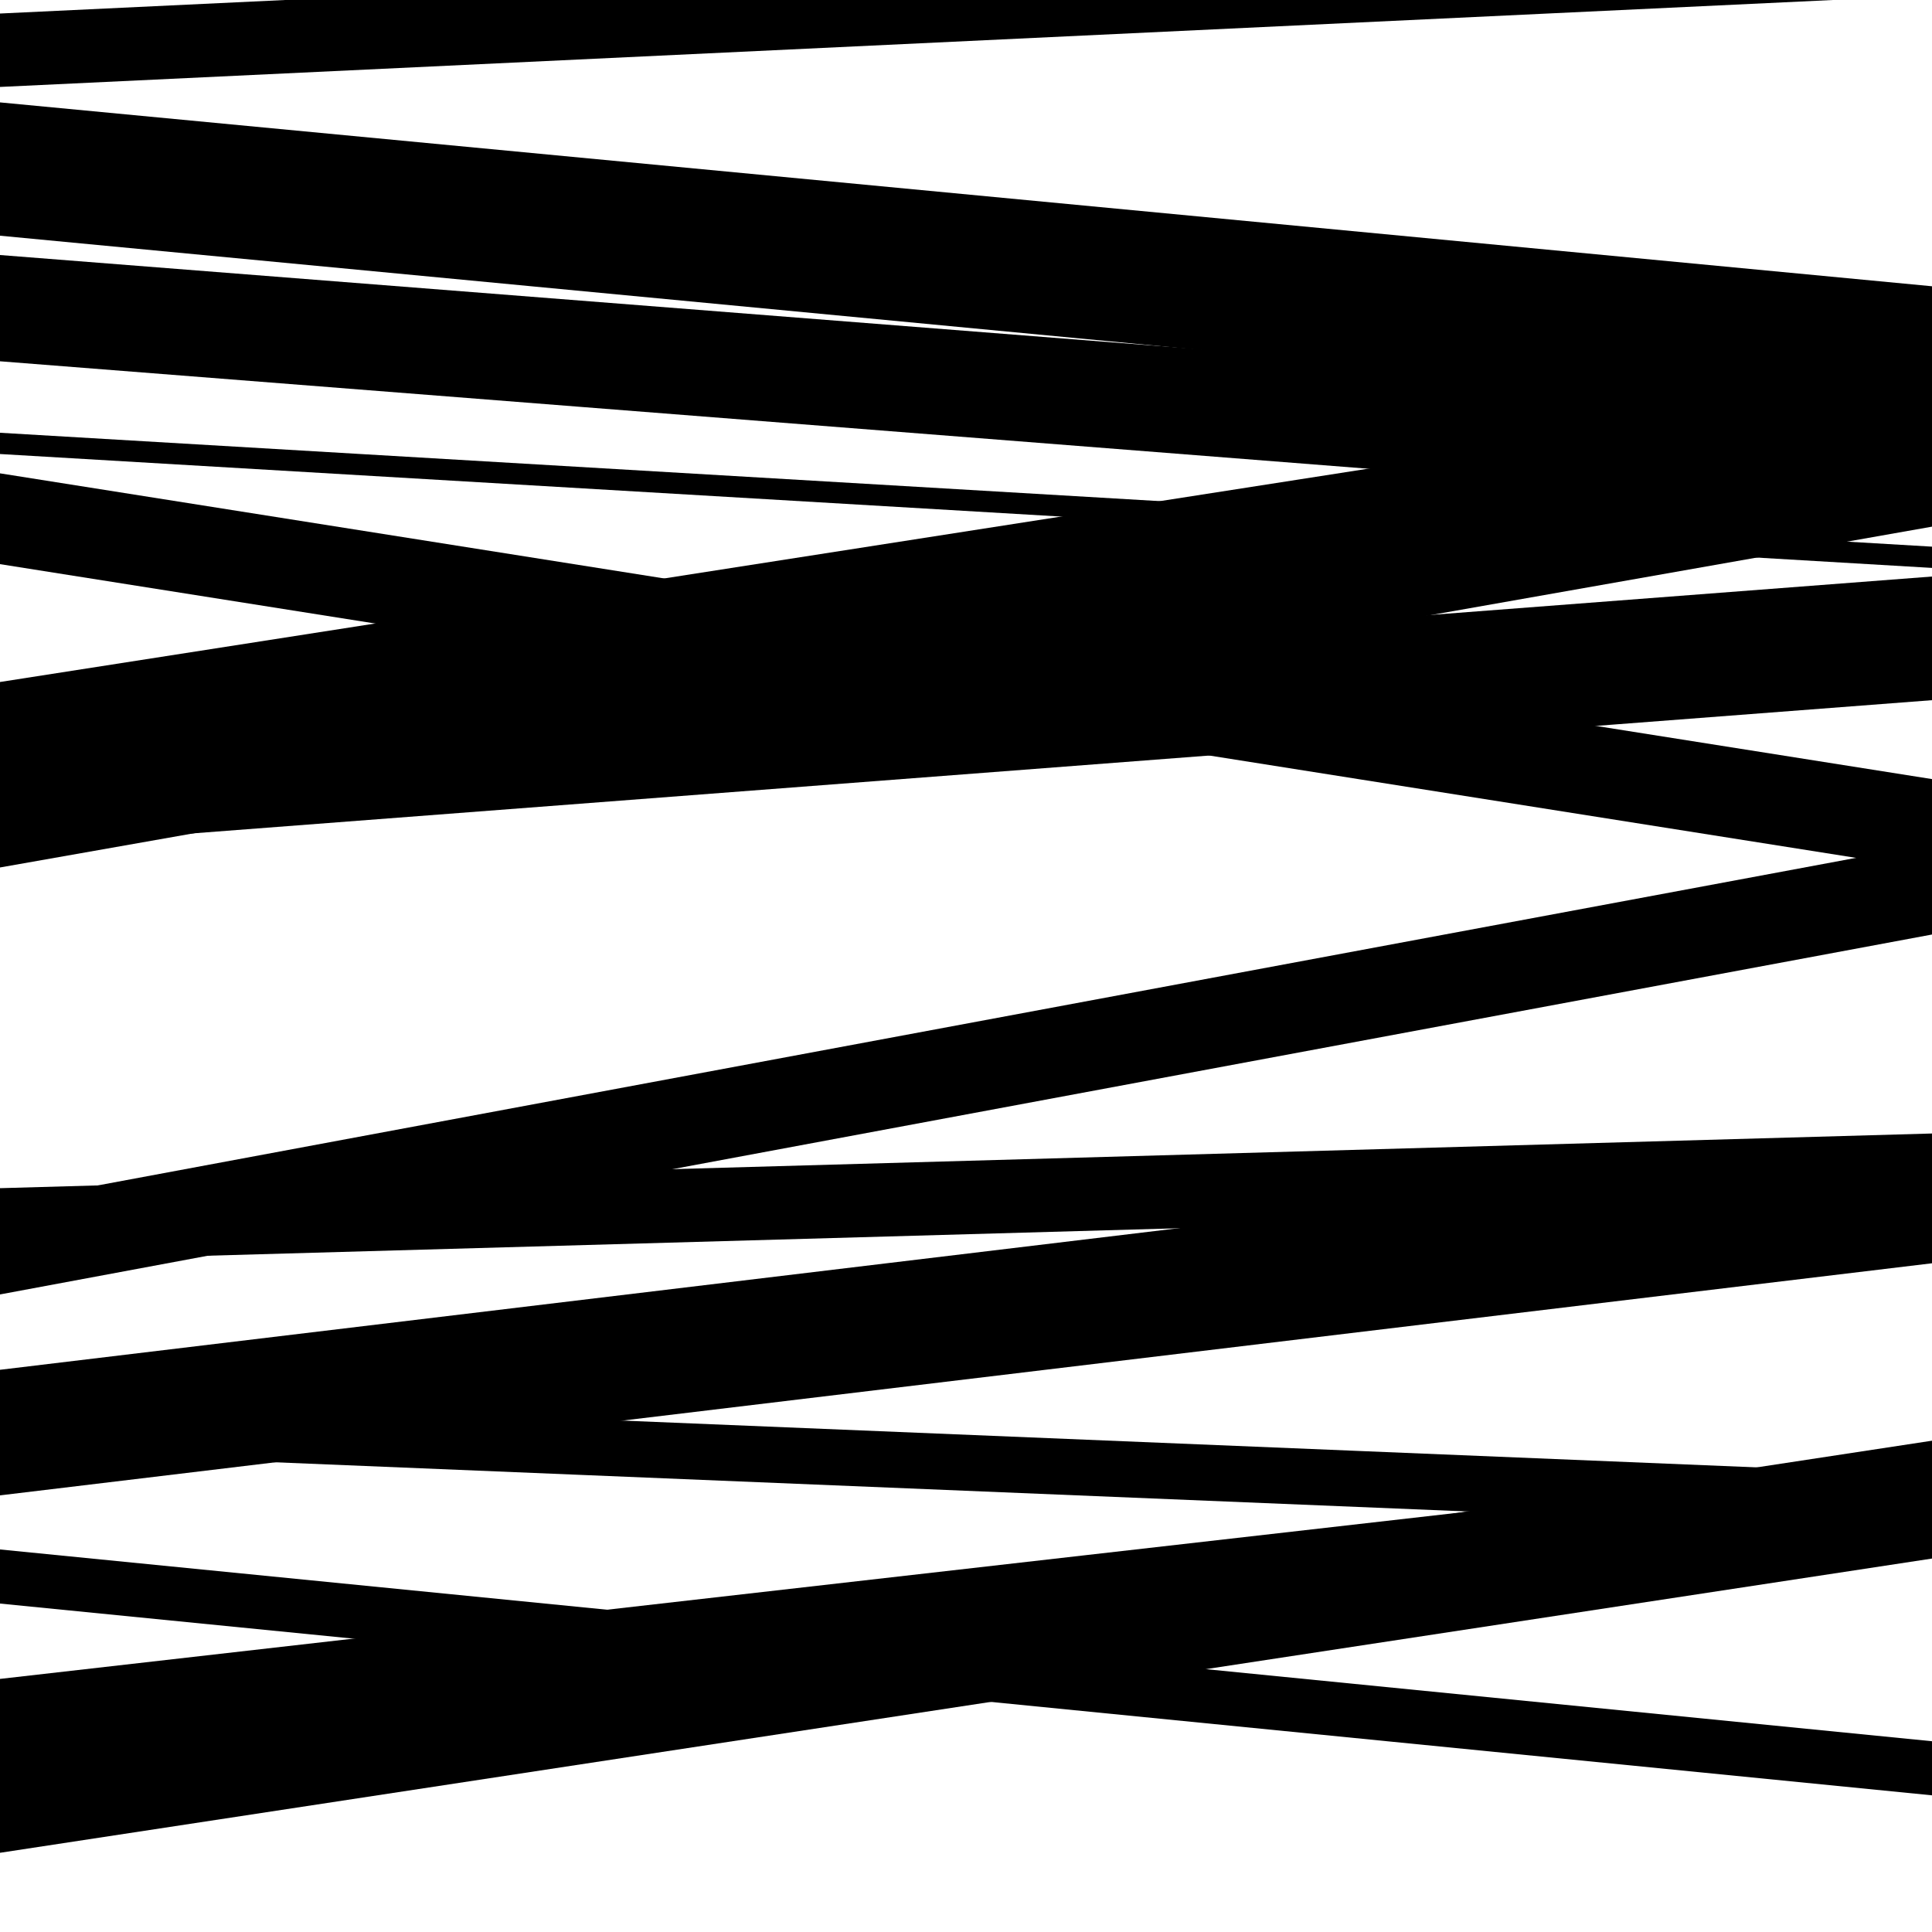 <svg viewBox="0 0 1000 1000" height="1000" width="1000" xmlns="http://www.w3.org/2000/svg">
<rect x="0" y="0" width="1000" height="1000" fill="#ffffff"></rect>
<path opacity="0.8" d="M 0 670 L 1000 483.703 L 1000 436.703 L 0 623 Z" fill="hsl(245, 15%, 50%)"></path>
<path opacity="0.8" d="M 0 830 L 1000 929.26 L 1000 901.26 L 0 802 Z" fill="hsl(250, 25%, 70%)"></path>
<path opacity="0.8" d="M 0 122 L 1000 217.17 L 1000 148.17 L 0 53 Z" fill="hsl(255, 30%, 90%)"></path>
<path opacity="0.8" d="M 0 449 L 1000 272.596 L 1000 233.596 L 0 410 Z" fill="hsl(240, 10%, 30%)"></path>
<path opacity="0.8" d="M 0 774 L 1000 653.869 L 1000 588.869 L 0 709 Z" fill="hsl(245, 15%, 50%)"></path>
<path opacity="0.8" d="M 0 959 L 1000 806.702 L 1000 745.702 L 0 898 Z" fill="hsl(250, 25%, 70%)"></path>
<path opacity="0.8" d="M 0 292 L 1000 450.256 L 1000 403.256 L 0 245 Z" fill="hsl(255, 30%, 90%)"></path>
<path opacity="0.8" d="M 0 439 L 1000 362.409 L 1000 298.409 L 0 375 Z" fill="hsl(240, 10%, 30%)"></path>
<path opacity="0.8" d="M 0 751 L 1000 792.254 L 1000 763.254 L 0 722 Z" fill="hsl(245, 15%, 50%)"></path>
<path opacity="0.8" d="M 0 45 L 1000 -2.437 L 1000 -40.437 L 0 7 Z" fill="hsl(250, 25%, 70%)"></path>
<path opacity="0.8" d="M 0 187 L 1000 265.529 L 1000 210.529 L 0 132 Z" fill="hsl(255, 30%, 90%)"></path>
<path opacity="0.8" d="M 0 404 L 1000 248.079 L 1000 197.079 L 0 353 Z" fill="hsl(240, 10%, 30%)"></path>
<path opacity="0.8" d="M 0 653 L 1000 624.697 L 1000 586.697 L 0 615 Z" fill="hsl(245, 15%, 50%)"></path>
<path opacity="0.8" d="M 0 919 L 1000 805.025 L 1000 755.025 L 0 869 Z" fill="hsl(250, 25%, 70%)"></path>
<path opacity="0.8" d="M 0 235 L 1000 293.948 L 1000 282.948 L 0 224 Z" fill="hsl(255, 30%, 90%)"></path>
</svg>